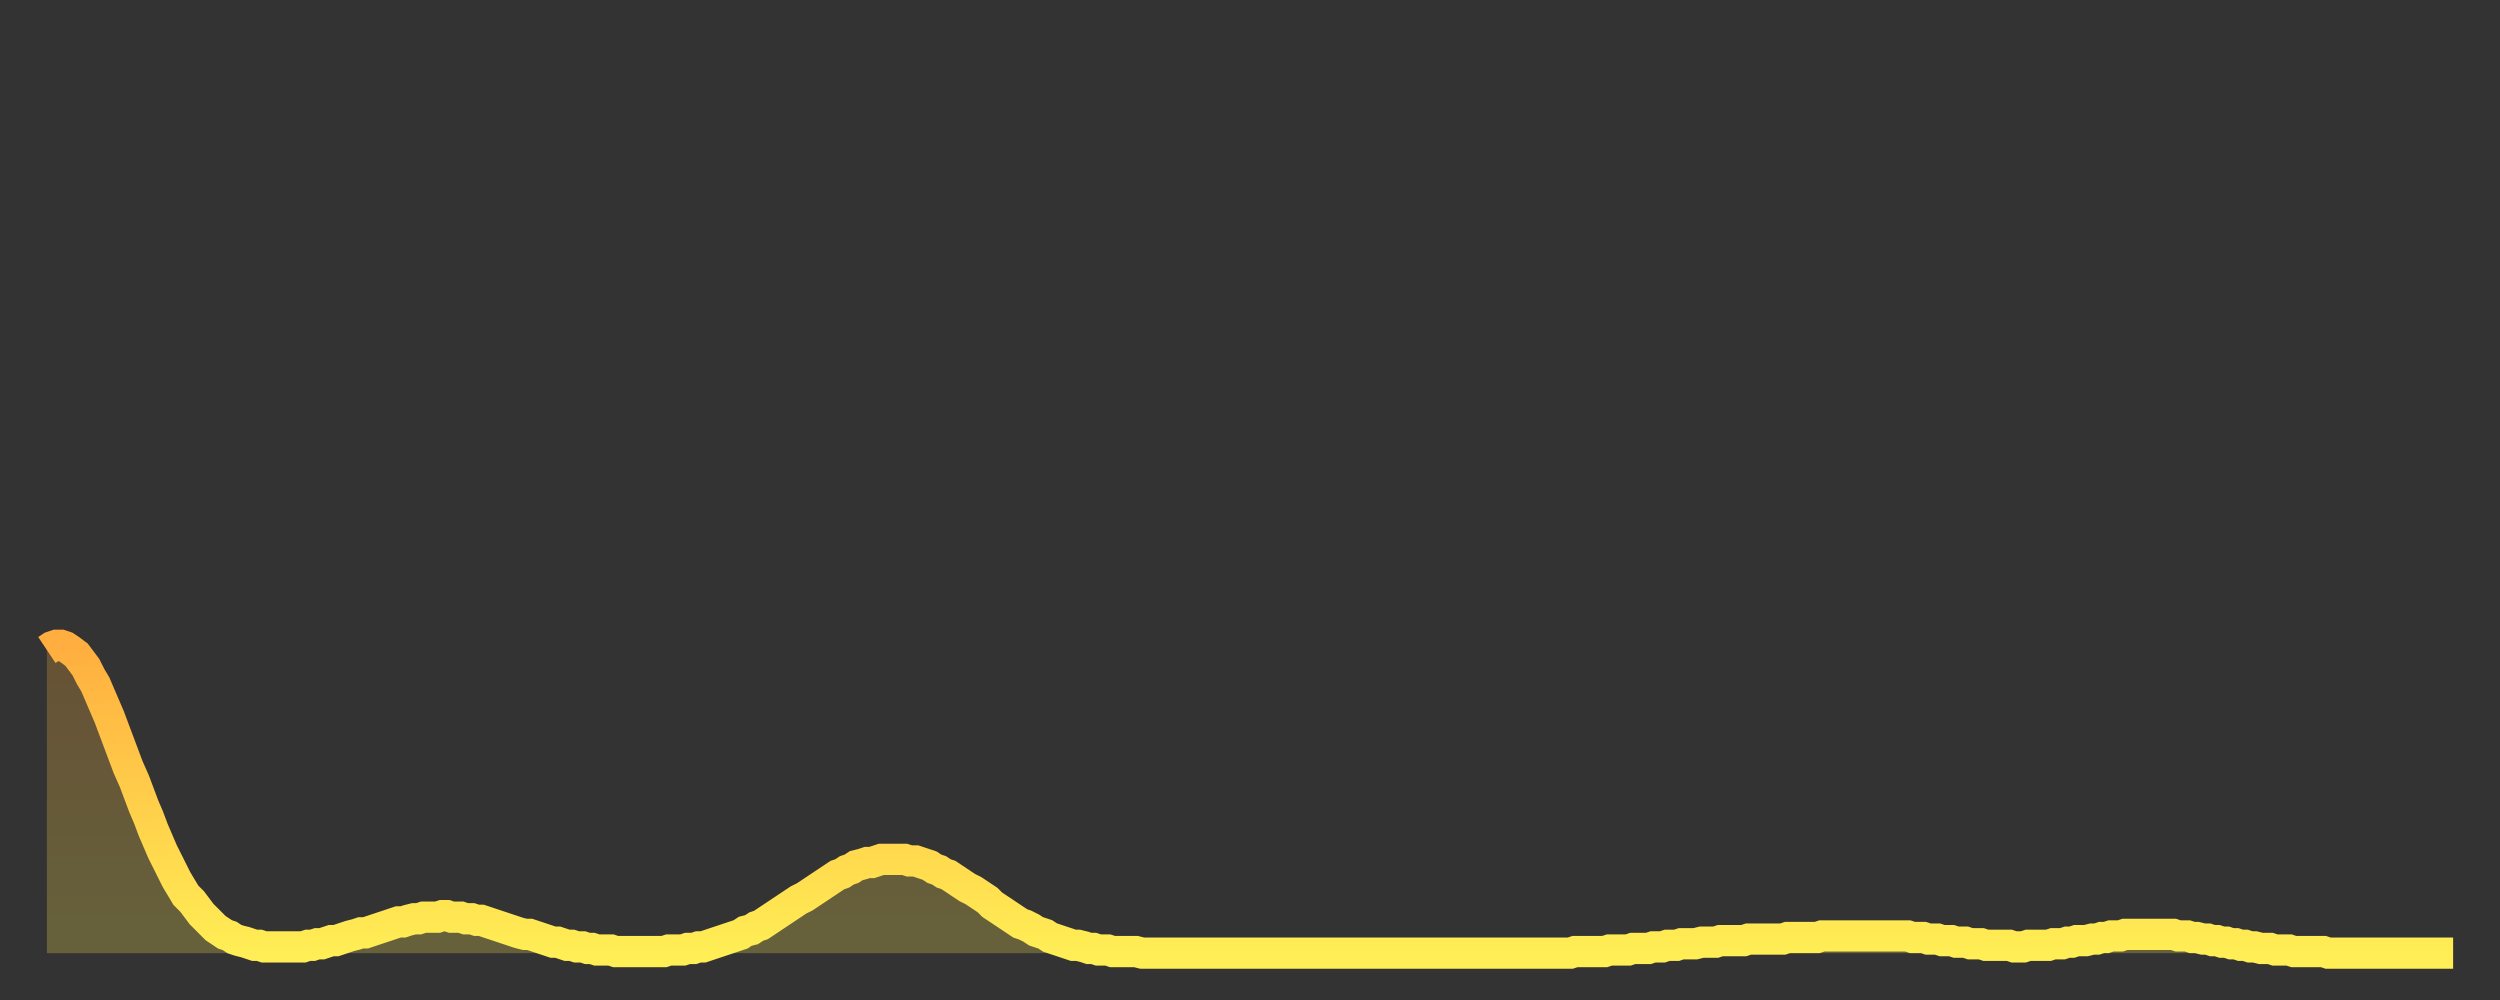 <?xml version="1.0" encoding="utf-8" ?>
<svg baseProfile="full" height="64" version="1.1" width="160" xmlns="http://www.w3.org/2000/svg" xmlns:ev="http://www.w3.org/2001/xml-events" xmlns:xlink="http://www.w3.org/1999/xlink"><rect width="100%" height="100%" fill="#333333" stroke="none"/><defs><linearGradient id="id193920" x1="0" x2="0" y1="0" y2="1"><stop offset="0%" stop-color="#ffae3f" /><stop offset="50%" stop-color="#ffce4a" /><stop offset="100%" stop-color="#ffee55" /></linearGradient></defs><g transform="translate(3,3)"><g><path d="M 0.0 38.6 0.3 38.4 0.6 38.3 0.9 38.3 1.2 38.4 1.5 38.6 1.9 38.9 2.2 39.3 2.5 39.7 2.8 40.3 3.1 40.8 3.4 41.5 3.7 42.2 4.0 42.9 4.3 43.7 4.6 44.5 4.9 45.3 5.2 46.1 5.6 47.0 5.9 47.8 6.2 48.6 6.5 49.3 6.8 50.1 7.1 50.8 7.4 51.5 7.7 52.1 8.0 52.7 8.3 53.3 8.6 53.8 8.9 54.3 9.3 54.7 9.6 55.1 9.9 55.5 10.2 55.8 10.5 56.1 10.8 56.4 11.1 56.6 11.4 56.8 11.7 56.9 12.0 57.1 12.3 57.2 12.7 57.3 13.0 57.4 13.3 57.5 13.6 57.5 13.9 57.6 14.2 57.6 14.5 57.6 14.8 57.6 15.1 57.6 15.4 57.6 15.7 57.6 16.0 57.6 16.4 57.6 16.7 57.5 17.0 57.5 17.3 57.4 17.6 57.4 17.9 57.3 18.2 57.2 18.5 57.2 18.8 57.1 19.1 57.0 19.4 56.9 19.8 56.8 20.1 56.7 20.4 56.7 20.7 56.6 21.0 56.5 21.3 56.4 21.6 56.3 21.9 56.2 22.2 56.1 22.5 56.0 22.8 56.0 23.1 55.9 23.5 55.8 23.8 55.8 24.1 55.7 24.4 55.7 24.7 55.7 25.0 55.7 25.3 55.6 25.6 55.6 25.9 55.7 26.2 55.7 26.5 55.7 26.8 55.8 27.2 55.8 27.5 55.9 27.8 55.9 28.1 56.0 28.4 56.1 28.7 56.2 29.0 56.3 29.3 56.4 29.6 56.5 29.9 56.6 30.2 56.7 30.6 56.8 30.9 56.8 31.2 56.9 31.5 57.0 31.8 57.1 32.1 57.2 32.4 57.3 32.7 57.3 33.0 57.4 33.3 57.5 33.6 57.5 33.9 57.6 34.3 57.6 34.6 57.7 34.9 57.7 35.2 57.8 35.5 57.8 35.8 57.8 36.1 57.8 36.4 57.9 36.7 57.9 37.0 57.9 37.3 57.9 37.7 57.9 38.0 57.9 38.3 57.9 38.6 57.9 38.9 57.9 39.2 57.9 39.5 57.9 39.8 57.8 40.1 57.8 40.4 57.8 40.7 57.8 41.0 57.7 41.4 57.7 41.7 57.6 42.0 57.6 42.3 57.5 42.6 57.4 42.9 57.3 43.2 57.2 43.5 57.1 43.8 57.0 44.1 56.9 44.4 56.8 44.7 56.6 45.1 56.5 45.4 56.3 45.7 56.2 46.0 56.0 46.3 55.8 46.6 55.6 46.9 55.4 47.2 55.2 47.5 55.0 47.8 54.8 48.1 54.6 48.5 54.4 48.8 54.2 49.1 54.0 49.4 53.8 49.7 53.6 50.0 53.4 50.3 53.2 50.6 53.0 50.9 52.9 51.2 52.7 51.5 52.6 51.8 52.4 52.2 52.3 52.5 52.2 52.8 52.2 53.1 52.1 53.4 52.0 53.7 52.0 54.0 52.0 54.3 52.0 54.6 52.0 54.9 52.0 55.2 52.1 55.6 52.1 55.9 52.2 56.2 52.3 56.5 52.4 56.8 52.6 57.1 52.7 57.4 52.9 57.7 53.0 58.0 53.2 58.3 53.4 58.6 53.6 58.9 53.8 59.3 54.0 59.6 54.2 59.9 54.4 60.2 54.6 60.5 54.9 60.8 55.1 61.1 55.3 61.4 55.5 61.7 55.7 62.0 55.9 62.3 56.1 62.6 56.2 63.0 56.4 63.3 56.6 63.6 56.7 63.9 56.8 64.2 57.0 64.5 57.1 64.8 57.2 65.1 57.3 65.4 57.4 65.7 57.5 66.0 57.5 66.4 57.6 66.7 57.7 67.0 57.7 67.3 57.8 67.6 57.8 67.9 57.8 68.2 57.9 68.5 57.9 68.8 57.9 69.1 57.9 69.4 57.9 69.7 57.9 70.1 58.0 70.4 58.0 70.7 58.0 71.0 58.0 71.3 58.0 71.6 58.0 71.9 58.0 72.2 58.0 72.5 58.0 72.8 58.0 73.1 58.0 73.5 58.0 73.8 58.0 74.1 58.0 74.4 58.0 74.7 58.0 75.0 58.0 75.3 58.0 75.6 58.0 75.9 58.0 76.2 58.0 76.5 58.0 76.8 58.0 77.2 58.0 77.5 58.0 77.8 58.0 78.1 58.0 78.4 58.0 78.7 58.0 79.0 58.0 79.3 58.0 79.6 58.0 79.9 58.0 80.2 58.0 80.5 58.0 80.9 58.0 81.2 58.0 81.5 58.0 81.8 58.0 82.1 58.0 82.4 58.0 82.7 58.0 83.0 58.0 83.3 58.0 83.6 58.0 83.9 58.0 84.3 58.0 84.6 58.0 84.9 58.0 85.2 58.0 85.5 58.0 85.8 58.0 86.1 58.0 86.4 58.0 86.7 58.0 87.0 58.0 87.3 58.0 87.6 58.0 88.0 58.0 88.3 58.0 88.6 58.0 88.9 58.0 89.2 58.0 89.5 58.0 89.8 58.0 90.1 58.0 90.4 58.0 90.7 58.0 91.0 58.0 91.4 58.0 91.7 58.0 92.0 58.0 92.3 58.0 92.6 58.0 92.9 58.0 93.2 58.0 93.5 58.0 93.8 58.0 94.1 58.0 94.4 58.0 94.7 58.0 95.1 58.0 95.4 58.0 95.7 58.0 96.0 58.0 96.3 58.0 96.6 58.0 96.9 58.0 97.2 58.0 97.5 58.0 97.8 57.9 98.1 57.9 98.4 57.9 98.8 57.9 99.1 57.9 99.4 57.9 99.7 57.9 100.0 57.8 100.3 57.8 100.6 57.8 100.9 57.8 101.2 57.8 101.5 57.7 101.8 57.7 102.2 57.7 102.5 57.7 102.8 57.6 103.1 57.6 103.4 57.6 103.7 57.5 104.0 57.5 104.3 57.5 104.6 57.4 104.9 57.4 105.2 57.4 105.5 57.4 105.9 57.3 106.2 57.3 106.5 57.3 106.8 57.3 107.1 57.2 107.4 57.2 107.7 57.2 108.0 57.2 108.3 57.2 108.6 57.2 108.9 57.1 109.3 57.1 109.6 57.1 109.9 57.1 110.2 57.1 110.5 57.1 110.8 57.1 111.1 57.1 111.4 57.0 111.7 57.0 112.0 57.0 112.3 57.0 112.6 57.0 113.0 57.0 113.3 57.0 113.6 56.9 113.9 56.9 114.2 56.9 114.5 56.9 114.8 56.9 115.1 56.9 115.4 56.9 115.7 56.9 116.0 56.9 116.3 56.9 116.7 56.9 117.0 56.9 117.3 56.9 117.6 56.9 117.9 56.9 118.2 56.9 118.5 56.9 118.8 56.9 119.1 56.9 119.4 57.0 119.7 57.0 120.1 57.0 120.4 57.1 120.7 57.1 121.0 57.1 121.3 57.2 121.6 57.2 121.9 57.2 122.2 57.3 122.5 57.3 122.8 57.3 123.1 57.4 123.4 57.4 123.8 57.4 124.1 57.5 124.4 57.5 124.7 57.5 125.0 57.5 125.3 57.5 125.6 57.5 125.9 57.6 126.2 57.6 126.5 57.6 126.8 57.5 127.2 57.5 127.5 57.5 127.8 57.5 128.1 57.5 128.4 57.4 128.7 57.4 129.0 57.4 129.3 57.3 129.6 57.3 129.9 57.2 130.2 57.2 130.5 57.2 130.9 57.1 131.2 57.1 131.5 57.0 131.8 57.0 132.1 56.9 132.4 56.9 132.7 56.9 133.0 56.8 133.3 56.8 133.6 56.8 133.9 56.8 134.2 56.8 134.6 56.8 134.9 56.8 135.2 56.8 135.5 56.8 135.8 56.8 136.1 56.8 136.4 56.9 136.7 56.9 137.0 56.9 137.3 57.0 137.6 57.0 138.0 57.1 138.3 57.1 138.6 57.2 138.9 57.2 139.2 57.3 139.5 57.3 139.8 57.4 140.1 57.4 140.4 57.5 140.7 57.5 141.0 57.6 141.3 57.6 141.7 57.7 142.0 57.7 142.3 57.7 142.6 57.8 142.9 57.8 143.2 57.8 143.5 57.8 143.8 57.9 144.1 57.9 144.4 57.9 144.7 57.9 145.1 57.9 145.4 57.9 145.7 57.9 146.0 58.0 146.3 58.0 146.6 58.0 146.9 58.0 147.2 58.0 147.5 58.0 147.8 58.0 148.1 58.0 148.4 58.0 148.8 58.0 149.1 58.0 149.4 58.0 149.7 58.0 150.0 58.0 150.3 58.0 150.6 58.0 150.9 58.0 151.2 58.0 151.5 58.0 151.8 58.0 152.1 58.0 152.5 58.0 152.8 58.0 153.1 58.0 153.4 58.0 153.7 58.0 154.0 58.0" fill="none" id="graph-curve" opacity="1" stroke="url(#id193920)" stroke-width="2" /><path d="M 0 58 L 0.0 38.6 0.3 38.4 0.6 38.3 0.9 38.3 1.2 38.4 1.5 38.6 1.9 38.9 2.2 39.3 2.5 39.7 2.8 40.3 3.1 40.8 3.4 41.5 3.7 42.2 4.0 42.9 4.3 43.7 4.6 44.5 4.9 45.3 5.2 46.1 5.6 47.0 5.9 47.8 6.2 48.6 6.5 49.3 6.8 50.1 7.1 50.8 7.4 51.5 7.7 52.1 8.0 52.7 8.3 53.3 8.6 53.8 8.9 54.3 9.3 54.7 9.6 55.1 9.9 55.5 10.2 55.8 10.5 56.1 10.8 56.4 11.1 56.6 11.4 56.8 11.7 56.9 12.0 57.1 12.3 57.2 12.7 57.3 13.0 57.4 13.3 57.5 13.6 57.5 13.9 57.6 14.2 57.6 14.5 57.6 14.8 57.6 15.1 57.6 15.4 57.6 15.7 57.6 16.0 57.6 16.4 57.6 16.7 57.5 17.0 57.5 17.3 57.4 17.6 57.4 17.9 57.3 18.2 57.2 18.5 57.2 18.8 57.1 19.1 57.0 19.4 56.9 19.8 56.8 20.1 56.7 20.4 56.7 20.7 56.6 21.0 56.5 21.3 56.4 21.6 56.3 21.9 56.2 22.2 56.1 22.5 56.0 22.8 56.0 23.1 55.9 23.5 55.8 23.8 55.8 24.1 55.7 24.4 55.7 24.7 55.7 25.0 55.7 25.3 55.6 25.6 55.6 25.9 55.7 26.2 55.7 26.5 55.7 26.8 55.8 27.2 55.8 27.5 55.9 27.8 55.9 28.1 56.0 28.4 56.1 28.7 56.2 29.0 56.3 29.3 56.4 29.6 56.5 29.9 56.6 30.2 56.7 30.6 56.8 30.9 56.8 31.2 56.9 31.5 57.0 31.8 57.1 32.1 57.2 32.4 57.3 32.7 57.3 33.0 57.4 33.3 57.5 33.6 57.5 33.9 57.6 34.3 57.6 34.6 57.7 34.9 57.7 35.2 57.8 35.5 57.8 35.8 57.8 36.1 57.8 36.4 57.9 36.7 57.9 37.0 57.9 37.3 57.9 37.7 57.9 38.0 57.9 38.3 57.9 38.6 57.9 38.9 57.9 39.2 57.9 39.5 57.9 39.8 57.8 40.1 57.8 40.4 57.8 40.7 57.8 41.0 57.7 41.4 57.7 41.7 57.6 42.0 57.6 42.3 57.5 42.6 57.4 42.9 57.3 43.2 57.2 43.5 57.1 43.8 57.0 44.1 56.9 44.4 56.8 44.7 56.6 45.1 56.5 45.4 56.3 45.7 56.2 46.0 56.0 46.3 55.8 46.6 55.6 46.9 55.4 47.2 55.2 47.5 55.0 47.8 54.8 48.1 54.6 48.5 54.4 48.8 54.2 49.1 54.0 49.4 53.8 49.7 53.6 50.0 53.4 50.3 53.2 50.6 53.0 50.9 52.9 51.2 52.7 51.5 52.6 51.8 52.4 52.2 52.3 52.5 52.2 52.8 52.2 53.1 52.1 53.4 52.0 53.7 52.0 54.0 52.0 54.3 52.0 54.6 52.0 54.9 52.0 55.2 52.1 55.6 52.1 55.9 52.2 56.2 52.3 56.5 52.4 56.8 52.6 57.1 52.7 57.4 52.9 57.7 53.0 58.0 53.2 58.3 53.4 58.6 53.6 58.9 53.8 59.3 54.0 59.6 54.2 59.9 54.4 60.2 54.6 60.5 54.9 60.8 55.1 61.1 55.3 61.4 55.5 61.7 55.7 62.0 55.9 62.3 56.1 62.6 56.2 63.0 56.4 63.3 56.6 63.6 56.7 63.9 56.8 64.2 57.0 64.5 57.1 64.8 57.2 65.1 57.3 65.4 57.4 65.7 57.5 66.0 57.5 66.4 57.6 66.7 57.7 67.0 57.7 67.3 57.8 67.6 57.8 67.9 57.8 68.2 57.9 68.5 57.9 68.8 57.9 69.1 57.9 69.4 57.9 69.7 57.9 70.1 58.0 70.4 58.0 70.7 58.0 71.0 58.0 71.3 58.0 71.6 58.0 71.9 58.0 72.2 58.0 72.5 58.0 72.8 58.0 73.1 58.0 73.5 58.0 73.8 58.0 74.1 58.0 74.4 58.0 74.7 58.0 75.0 58.0 75.3 58.0 75.6 58.0 75.9 58.0 76.2 58.0 76.5 58.0 76.8 58.0 77.2 58.0 77.5 58.0 77.8 58.0 78.1 58.0 78.4 58.0 78.7 58.0 79.0 58.0 79.3 58.0 79.6 58.0 79.9 58.0 80.2 58.0 80.5 58.0 80.9 58.0 81.2 58.0 81.5 58.0 81.8 58.0 82.1 58.0 82.4 58.0 82.7 58.0 83.0 58.0 83.3 58.0 83.6 58.0 83.9 58.0 84.3 58.0 84.6 58.0 84.9 58.0 85.2 58.0 85.5 58.0 85.8 58.0 86.1 58.0 86.4 58.0 86.7 58.0 87.0 58.0 87.3 58.0 87.6 58.0 88.0 58.0 88.3 58.0 88.6 58.0 88.9 58.0 89.2 58.0 89.5 58.0 89.8 58.0 90.1 58.0 90.4 58.0 90.7 58.0 91.0 58.0 91.4 58.0 91.7 58.0 92.0 58.0 92.3 58.0 92.6 58.0 92.9 58.0 93.2 58.0 93.5 58.0 93.8 58.0 94.1 58.0 94.4 58.0 94.7 58.0 95.1 58.0 95.4 58.0 95.7 58.0 96.0 58.0 96.3 58.0 96.6 58.0 96.9 58.0 97.2 58.0 97.5 58.0 97.8 57.9 98.1 57.9 98.4 57.9 98.8 57.9 99.1 57.9 99.4 57.9 99.7 57.9 100.0 57.8 100.3 57.8 100.6 57.8 100.9 57.8 101.2 57.8 101.5 57.7 101.8 57.7 102.2 57.7 102.5 57.7 102.8 57.6 103.1 57.6 103.4 57.6 103.7 57.5 104.0 57.5 104.3 57.5 104.6 57.4 104.9 57.4 105.2 57.4 105.5 57.4 105.9 57.3 106.2 57.3 106.5 57.3 106.8 57.3 107.1 57.2 107.4 57.2 107.7 57.2 108.0 57.2 108.3 57.2 108.6 57.2 108.9 57.1 109.3 57.1 109.6 57.1 109.9 57.1 110.2 57.1 110.5 57.1 110.8 57.1 111.1 57.1 111.4 57.0 111.7 57.0 112.0 57.0 112.3 57.0 112.6 57.0 113.0 57.0 113.3 57.0 113.6 56.9 113.9 56.9 114.2 56.9 114.5 56.9 114.8 56.9 115.1 56.9 115.4 56.9 115.7 56.9 116.0 56.9 116.3 56.9 116.7 56.9 117.0 56.9 117.3 56.9 117.6 56.9 117.9 56.9 118.2 56.9 118.5 56.9 118.8 56.9 119.1 56.9 119.4 57.0 119.7 57.0 120.1 57.0 120.4 57.1 120.7 57.1 121.0 57.1 121.3 57.2 121.6 57.2 121.9 57.2 122.2 57.3 122.5 57.3 122.8 57.3 123.1 57.4 123.4 57.4 123.8 57.4 124.1 57.5 124.4 57.5 124.7 57.5 125.0 57.5 125.3 57.5 125.6 57.5 125.9 57.6 126.2 57.6 126.5 57.6 126.8 57.5 127.2 57.5 127.5 57.5 127.8 57.5 128.1 57.5 128.4 57.4 128.7 57.4 129.0 57.4 129.3 57.3 129.6 57.3 129.9 57.2 130.2 57.2 130.5 57.2 130.9 57.1 131.2 57.1 131.5 57.0 131.8 57.0 132.1 56.9 132.4 56.9 132.7 56.9 133.0 56.8 133.3 56.8 133.6 56.8 133.9 56.8 134.2 56.8 134.6 56.8 134.9 56.8 135.2 56.8 135.5 56.8 135.8 56.8 136.1 56.8 136.4 56.9 136.7 56.9 137.0 56.9 137.3 57.0 137.6 57.0 138.0 57.1 138.3 57.1 138.6 57.2 138.9 57.2 139.2 57.3 139.5 57.3 139.8 57.4 140.1 57.4 140.4 57.5 140.7 57.5 141.0 57.6 141.3 57.6 141.7 57.7 142.0 57.7 142.3 57.7 142.6 57.8 142.9 57.8 143.2 57.8 143.5 57.8 143.8 57.9 144.1 57.9 144.4 57.9 144.7 57.9 145.1 57.9 145.4 57.9 145.7 57.9 146.0 58.0 146.3 58.0 146.6 58.0 146.9 58.0 147.2 58.0 147.5 58.0 147.8 58.0 148.1 58.0 148.4 58.0 148.8 58.0 149.1 58.0 149.4 58.0 149.7 58.0 150.0 58.0 150.3 58.0 150.6 58.0 150.9 58.0 151.2 58.0 151.5 58.0 151.8 58.0 152.1 58.0 152.5 58.0 152.8 58.0 153.1 58.0 153.4 58.0 153.7 58.0 154.0 58.0 154 58" fill="url(#id193920)" fill-opacity=".25" id="graph-shadow" /></g></g></svg>